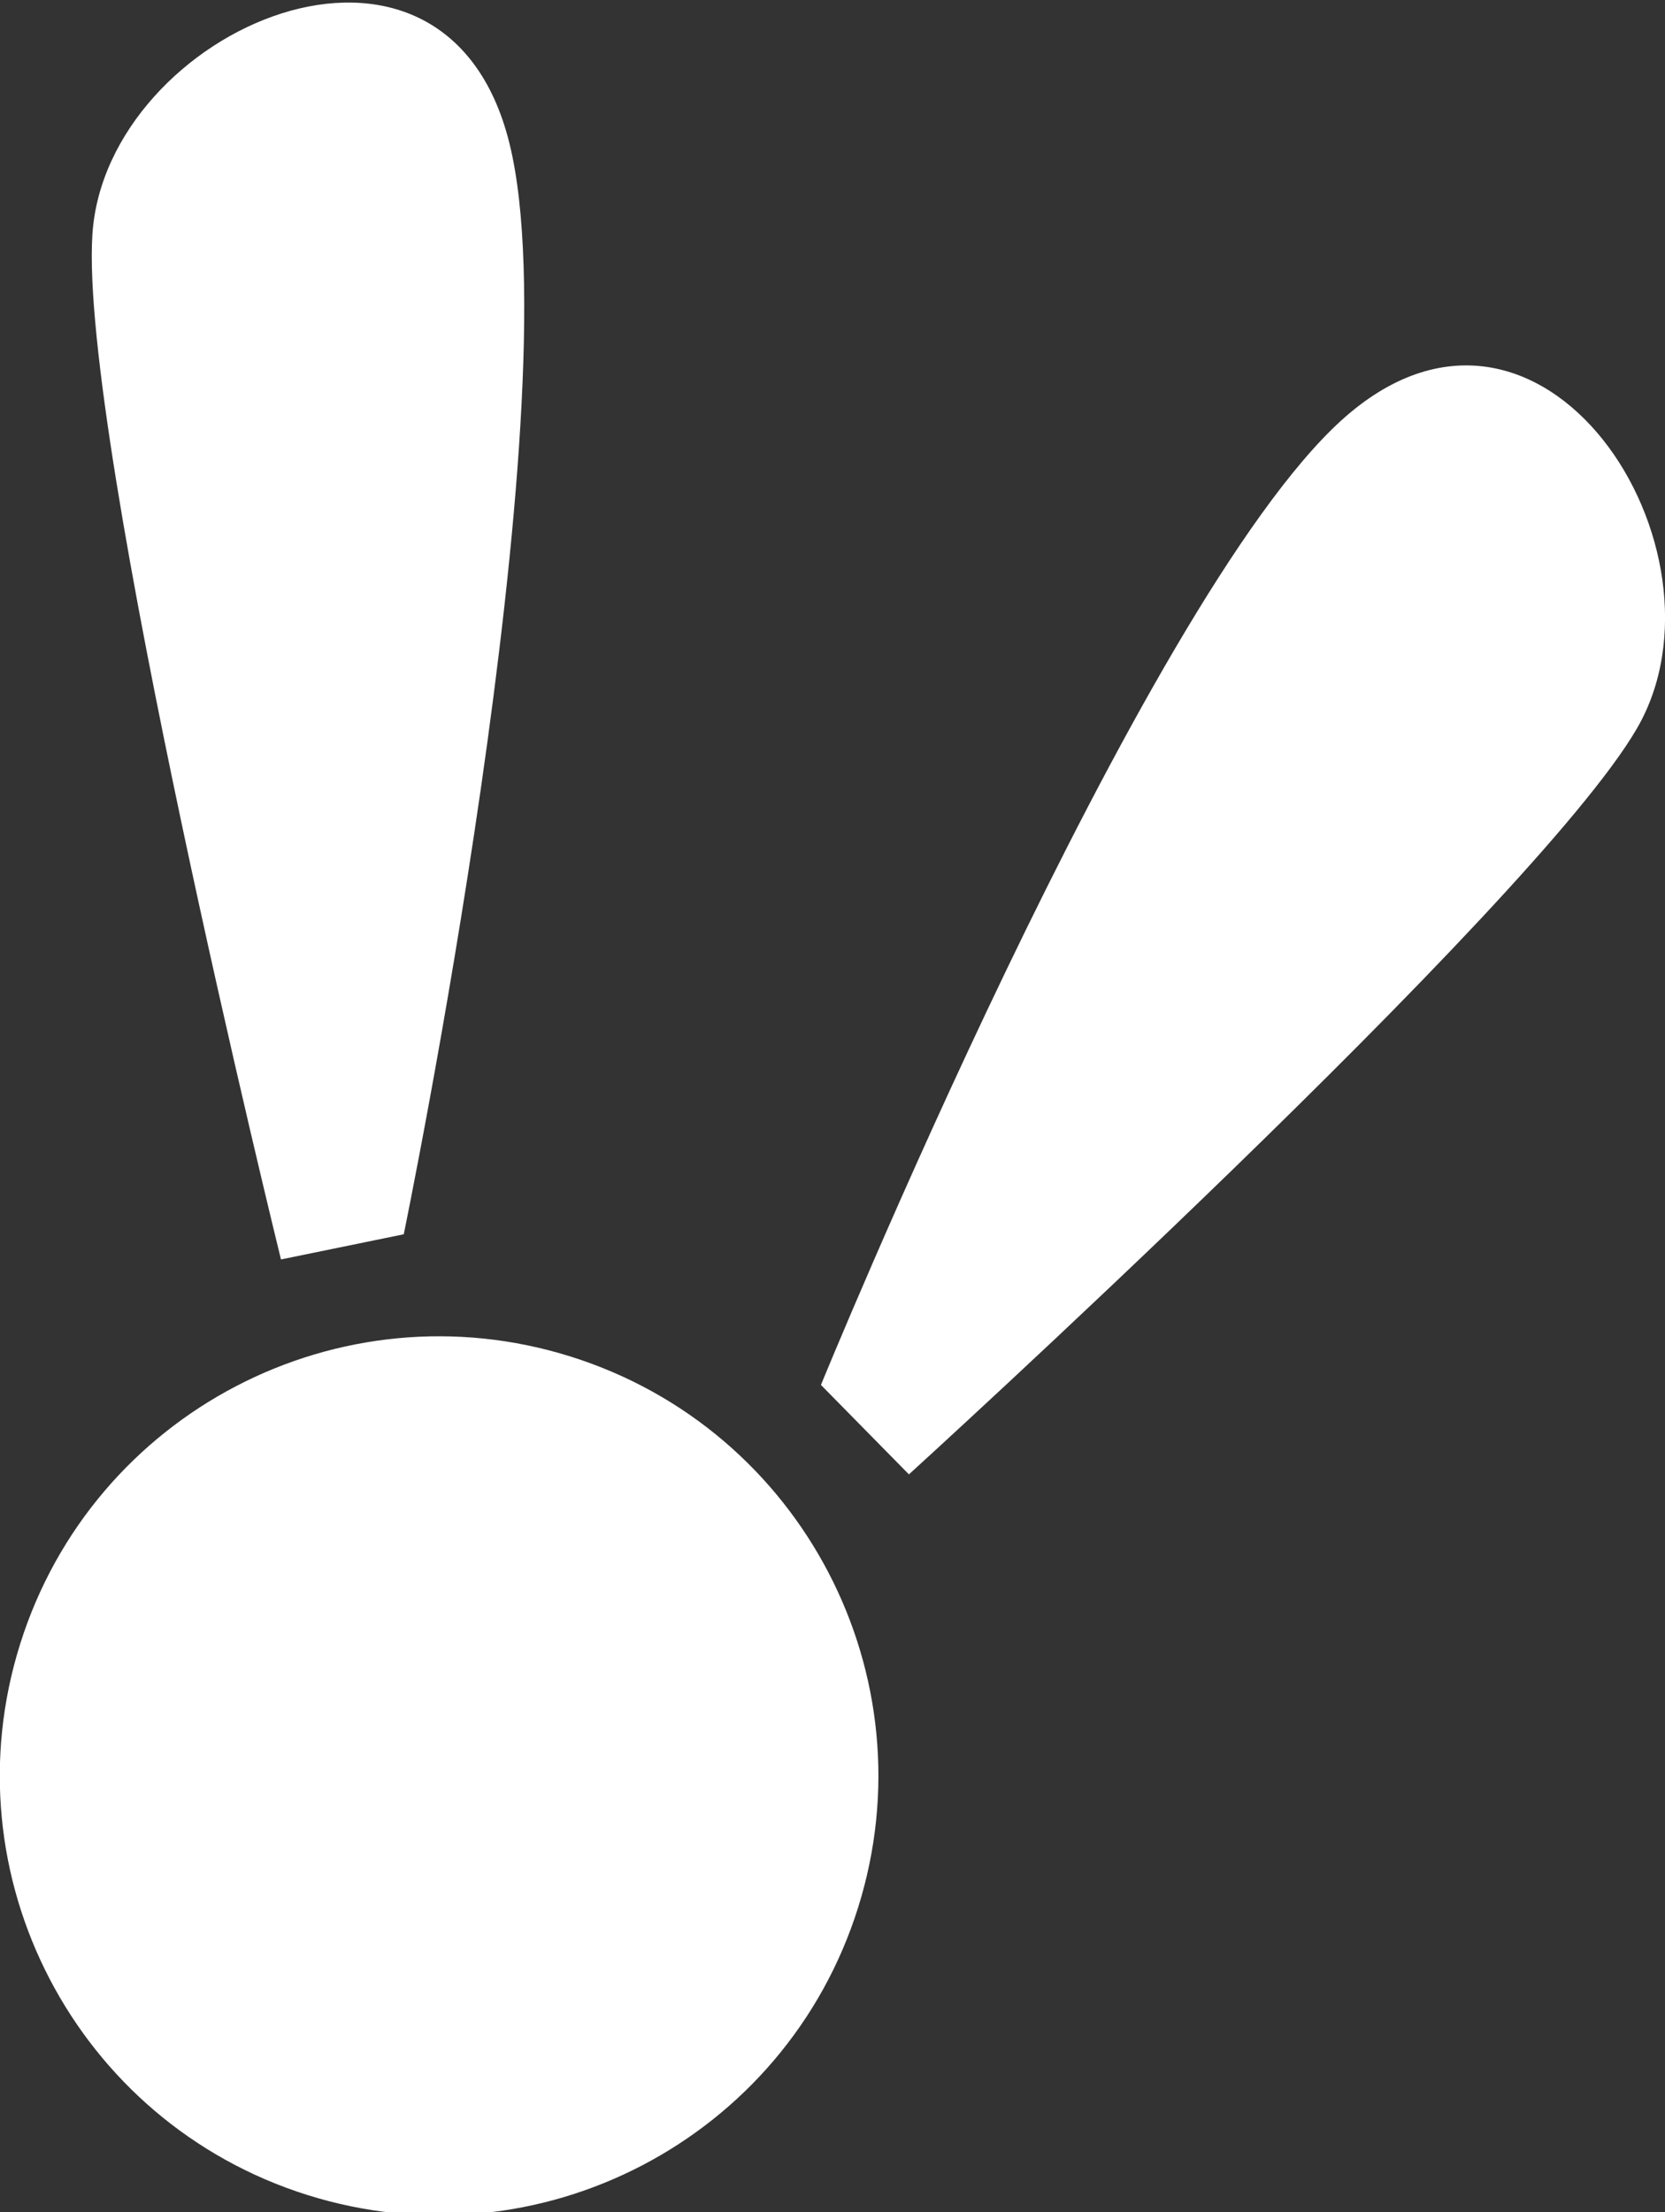 <?xml version="1.0" encoding="utf-8"?>
<svg viewBox="183.413 151.084 12.197 16.2" xmlns="http://www.w3.org/2000/svg">
  <rect x="183.413" y="151.084" width="12.197" height="16.2" fill="#333333" stroke="none"/>
  <g style="" transform="matrix(0.752, 0, 0, 0.752, 193.711, 51.401)">
    <path d="M -5.335 151.132 C -4.627 148.878 -5.88 146.476 -8.134 145.767 C -10.388 145.059 -12.79 146.312 -13.498 148.566 C -14.207 150.82 -12.954 153.222 -10.7 153.931 C -8.446 154.639 -6.043 153.386 -5.335 151.132" style="fill-opacity: 1; fill: rgb(255, 255, 255);"/>
    <path d="M -10.957 144.821 C -10.957 144.821 -12.924 136.835 -12.794 134.839 C -12.664 132.843 -9.363 131.393 -8.731 133.955 C -8.098 136.517 -9.761 144.576 -9.761 144.576 L -10.957 144.821 Z" style="fill-opacity: 1; fill: rgb(255, 255, 255);"/>
    <path d="M -4.84 146.914 C -4.84 146.914 1.246 141.381 2.251 139.652 C 3.256 137.923 1.325 134.879 -0.629 136.652 C -2.582 138.426 -5.697 146.043 -5.697 146.043 L -4.84 146.914 Z" style="fill-opacity: 1; fill: rgb(255, 255, 255);"/>
  </g>
</svg>